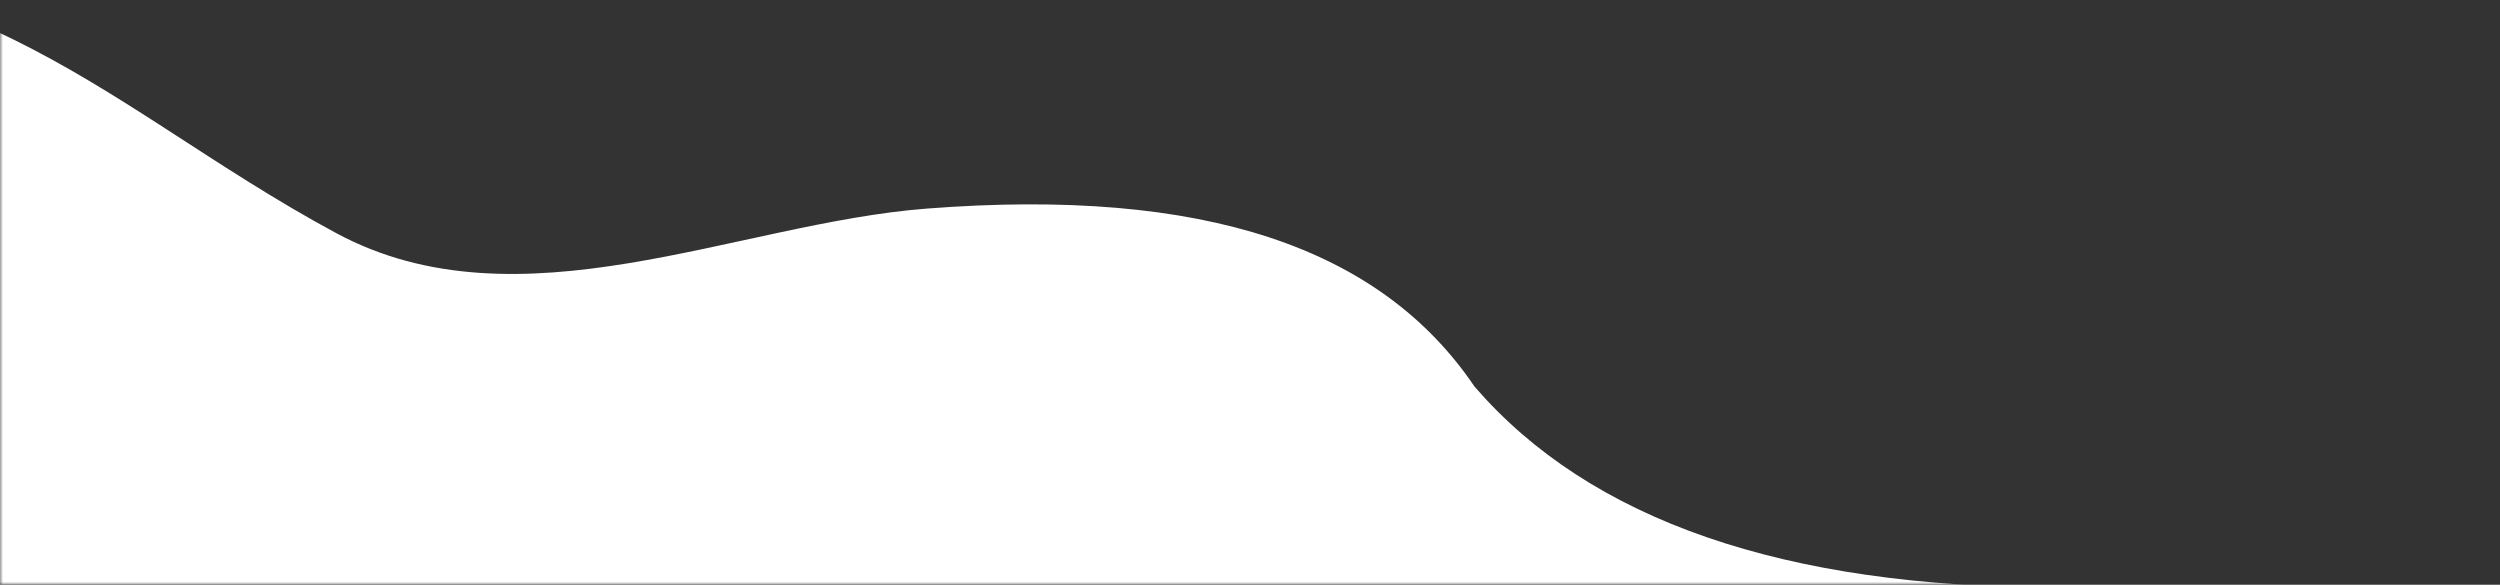 <svg xmlns="http://www.w3.org/2000/svg" xmlns:xlink="http://www.w3.org/1999/xlink" width="419" height="98" viewBox="0 0 419 98">
    <rect x="0" y="0" width="419" height="98" fill="#333333" stroke="none"/>
    <defs>
        <path id="v71rdfzp0a" d="M0 0H419V98H0z"/>
    </defs>
    <g fill="none" fill-rule="evenodd">
        <g>
            <g>
                <g transform="translate(0 -2631) translate(0 2113) translate(0 518)">
                    <mask id="sxd6yntphb" fill="#fff">
                        <use xlink:href="#v71rdfzp0a"/>
                    </mask>
                    <path fill="#FFF" d="M-201.192 58.276C-163.628 3.474-90.41-17.984-26.756-3.698-4.893 1.209 10.821 10.66 26.72 20.899l1.565 1.01c8.873 5.733 17.867 11.673 28.082 17.17 30.574 16.452 67-1.64 98.926-4.117 46.685-3.624 76.15 6.638 91.83 29.818 19.394 22.455 51.908 33.681 97.541 33.681 46.592 0 26.282 2.757-60.929 8.27l-23.276-.781c1.975 19.933.03 43.882-5.208 71.671l-1.868 67.468c-1.179 67.513 30.843 239.284 19.665 238.906-109.811-3.717-318.528-5.56-428.43-8.56-109.9-3.002-174.344.615-199.84-63.738-25.497-64.353 14.103-137.821 83.58-169.348 77.649-41.849 28.775-123.27 70.45-184.073z" mask="url(#sxd6yntphb)"/>
                </g>
            </g>
        </g>
    </g>
</svg>
